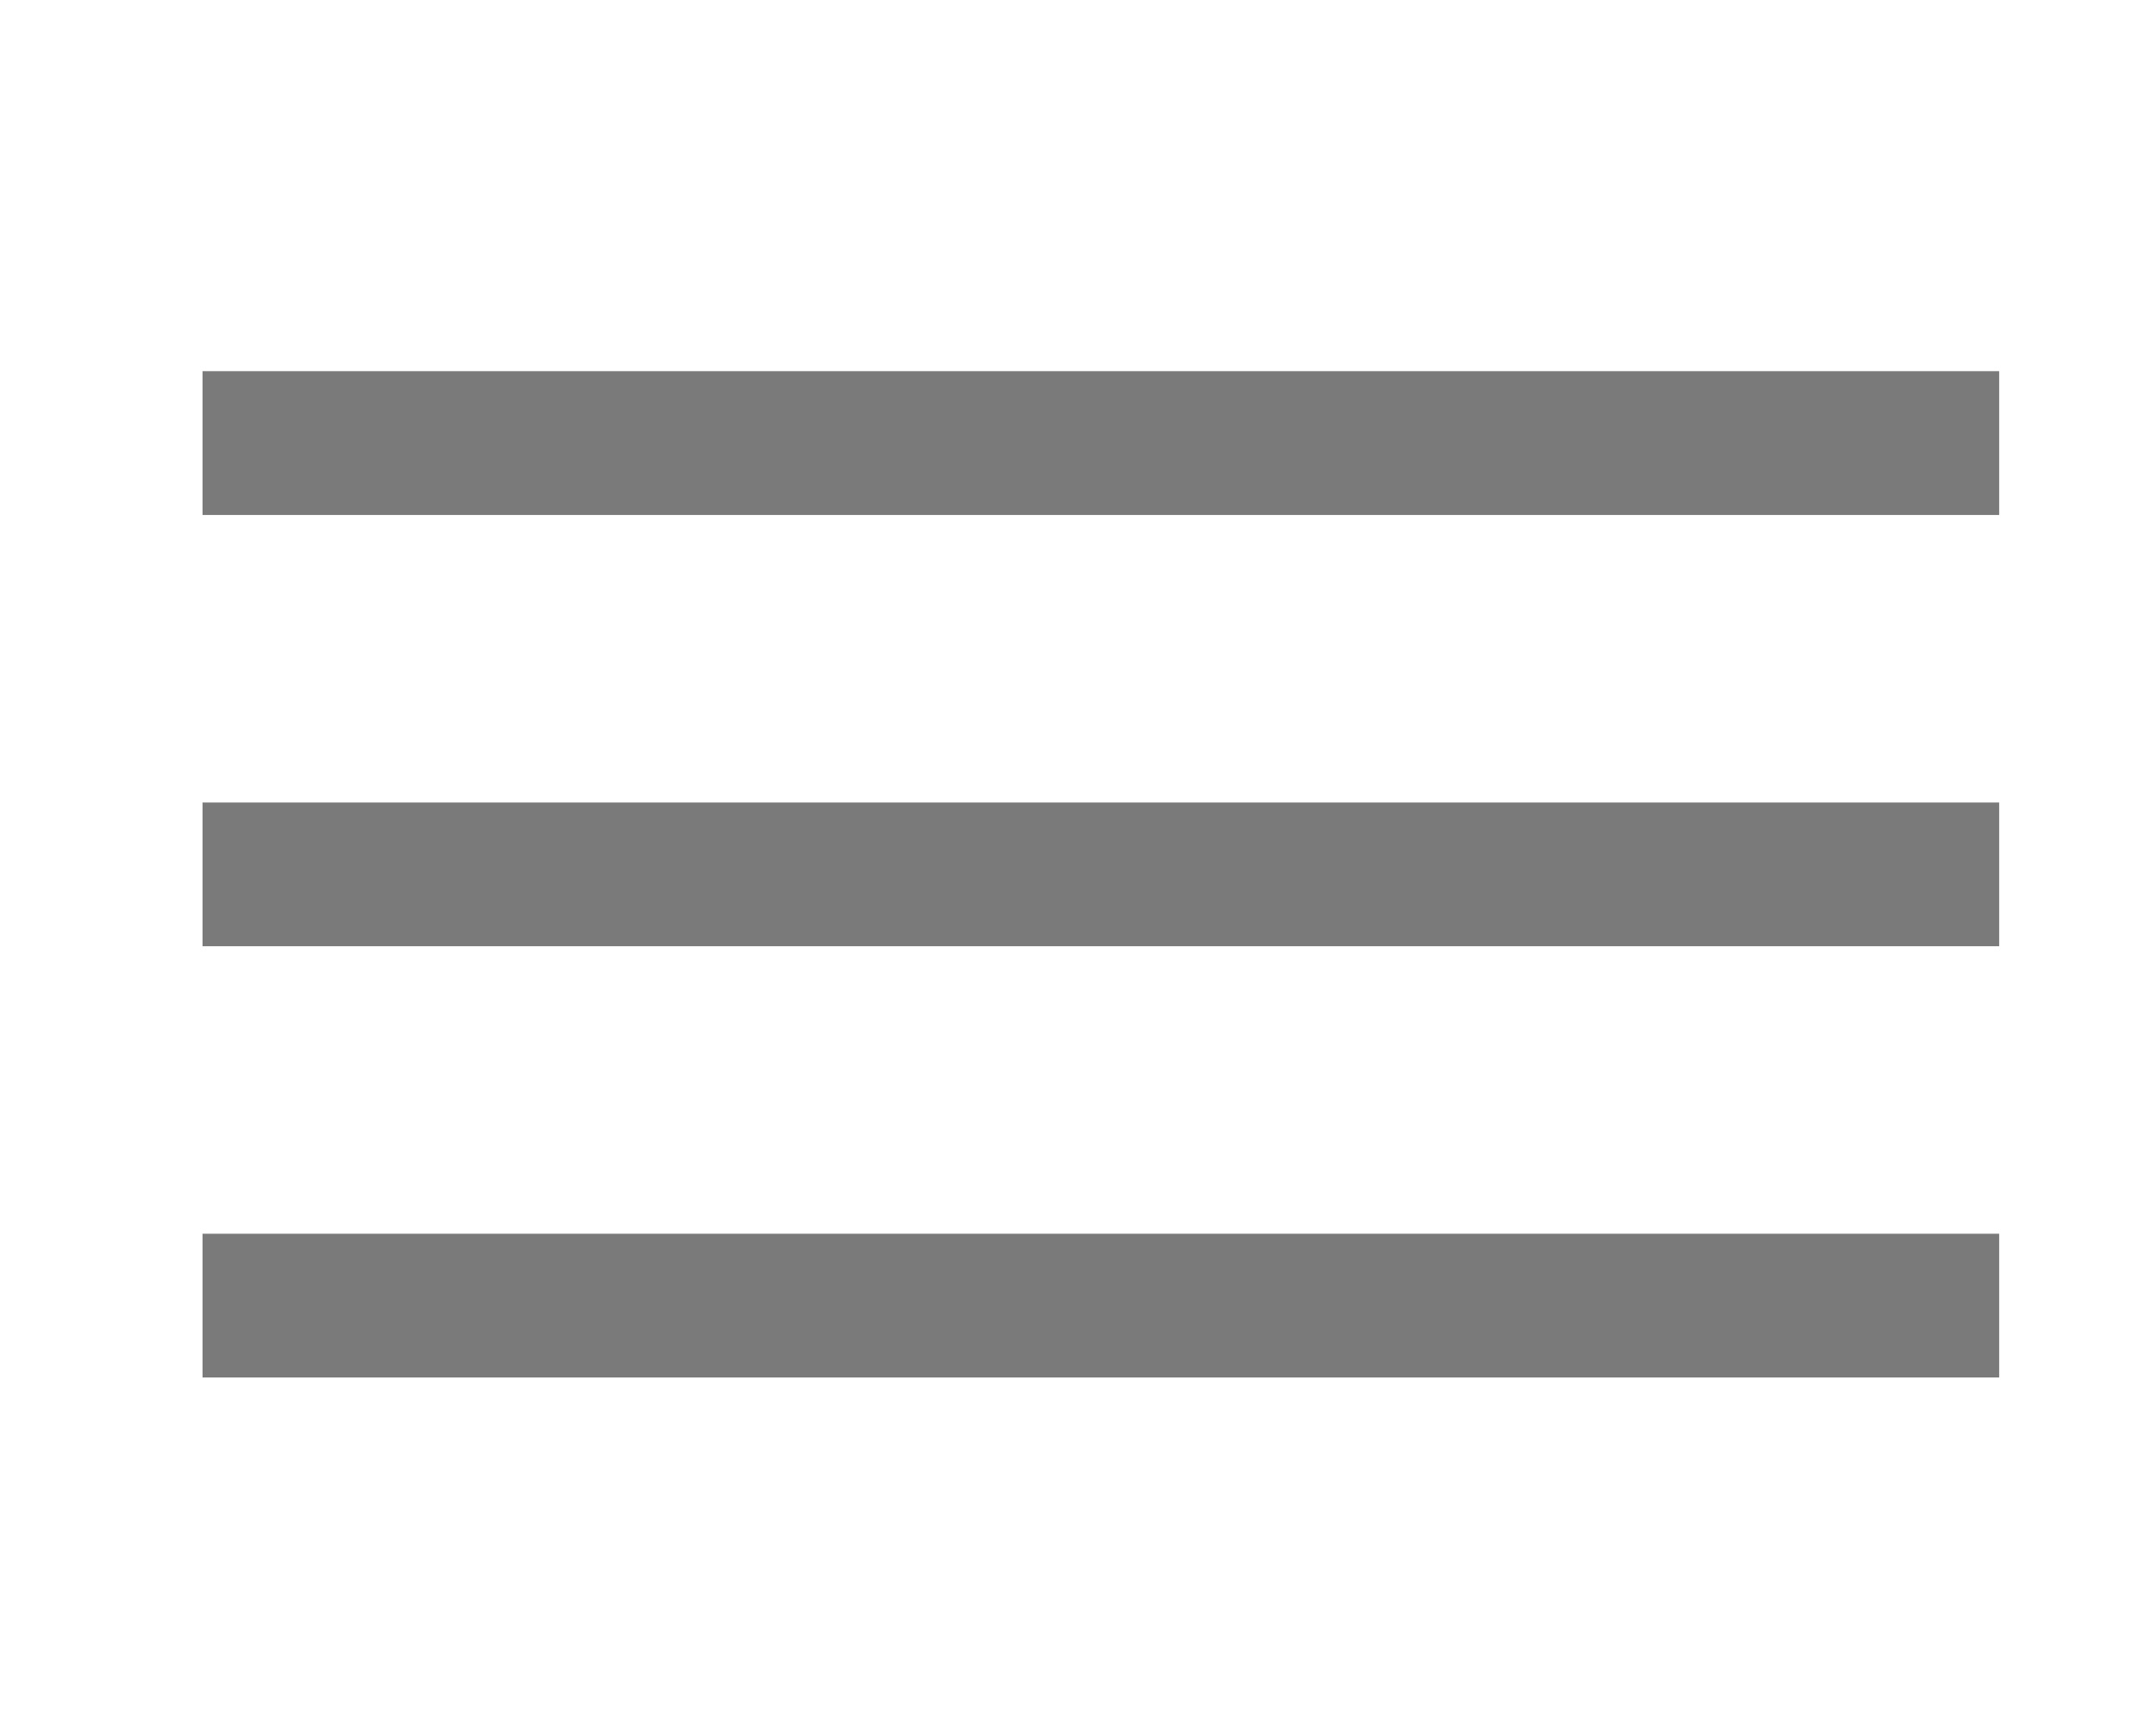 <?xml version="1.0" encoding="utf-8"?>
<!DOCTYPE svg PUBLIC "-//W3C//DTD SVG 1.1//EN" "http://www.w3.org/Graphics/SVG/1.1/DTD/svg11.dtd">
<svg version="1.1" id="Ebene_1" xmlns="http://www.w3.org/2000/svg" xmlns:xlink="http://www.w3.org/1999/xlink" x="0px" y="0px"
	 width="30px" height="24px" viewBox="0 0 30 24" enable-background="new 0 0 30 24" xml:space="preserve">
<rect x="2.818" y="5.164" fill="#7A7A7A" width="25" height="2.001"/>
<rect x="2.818" y="11.165" fill="#7A7A7A" width="25" height="2"/>
<rect x="2.818" y="17.165" fill="#7A7A7A" width="25" height="2"/>
</svg>
